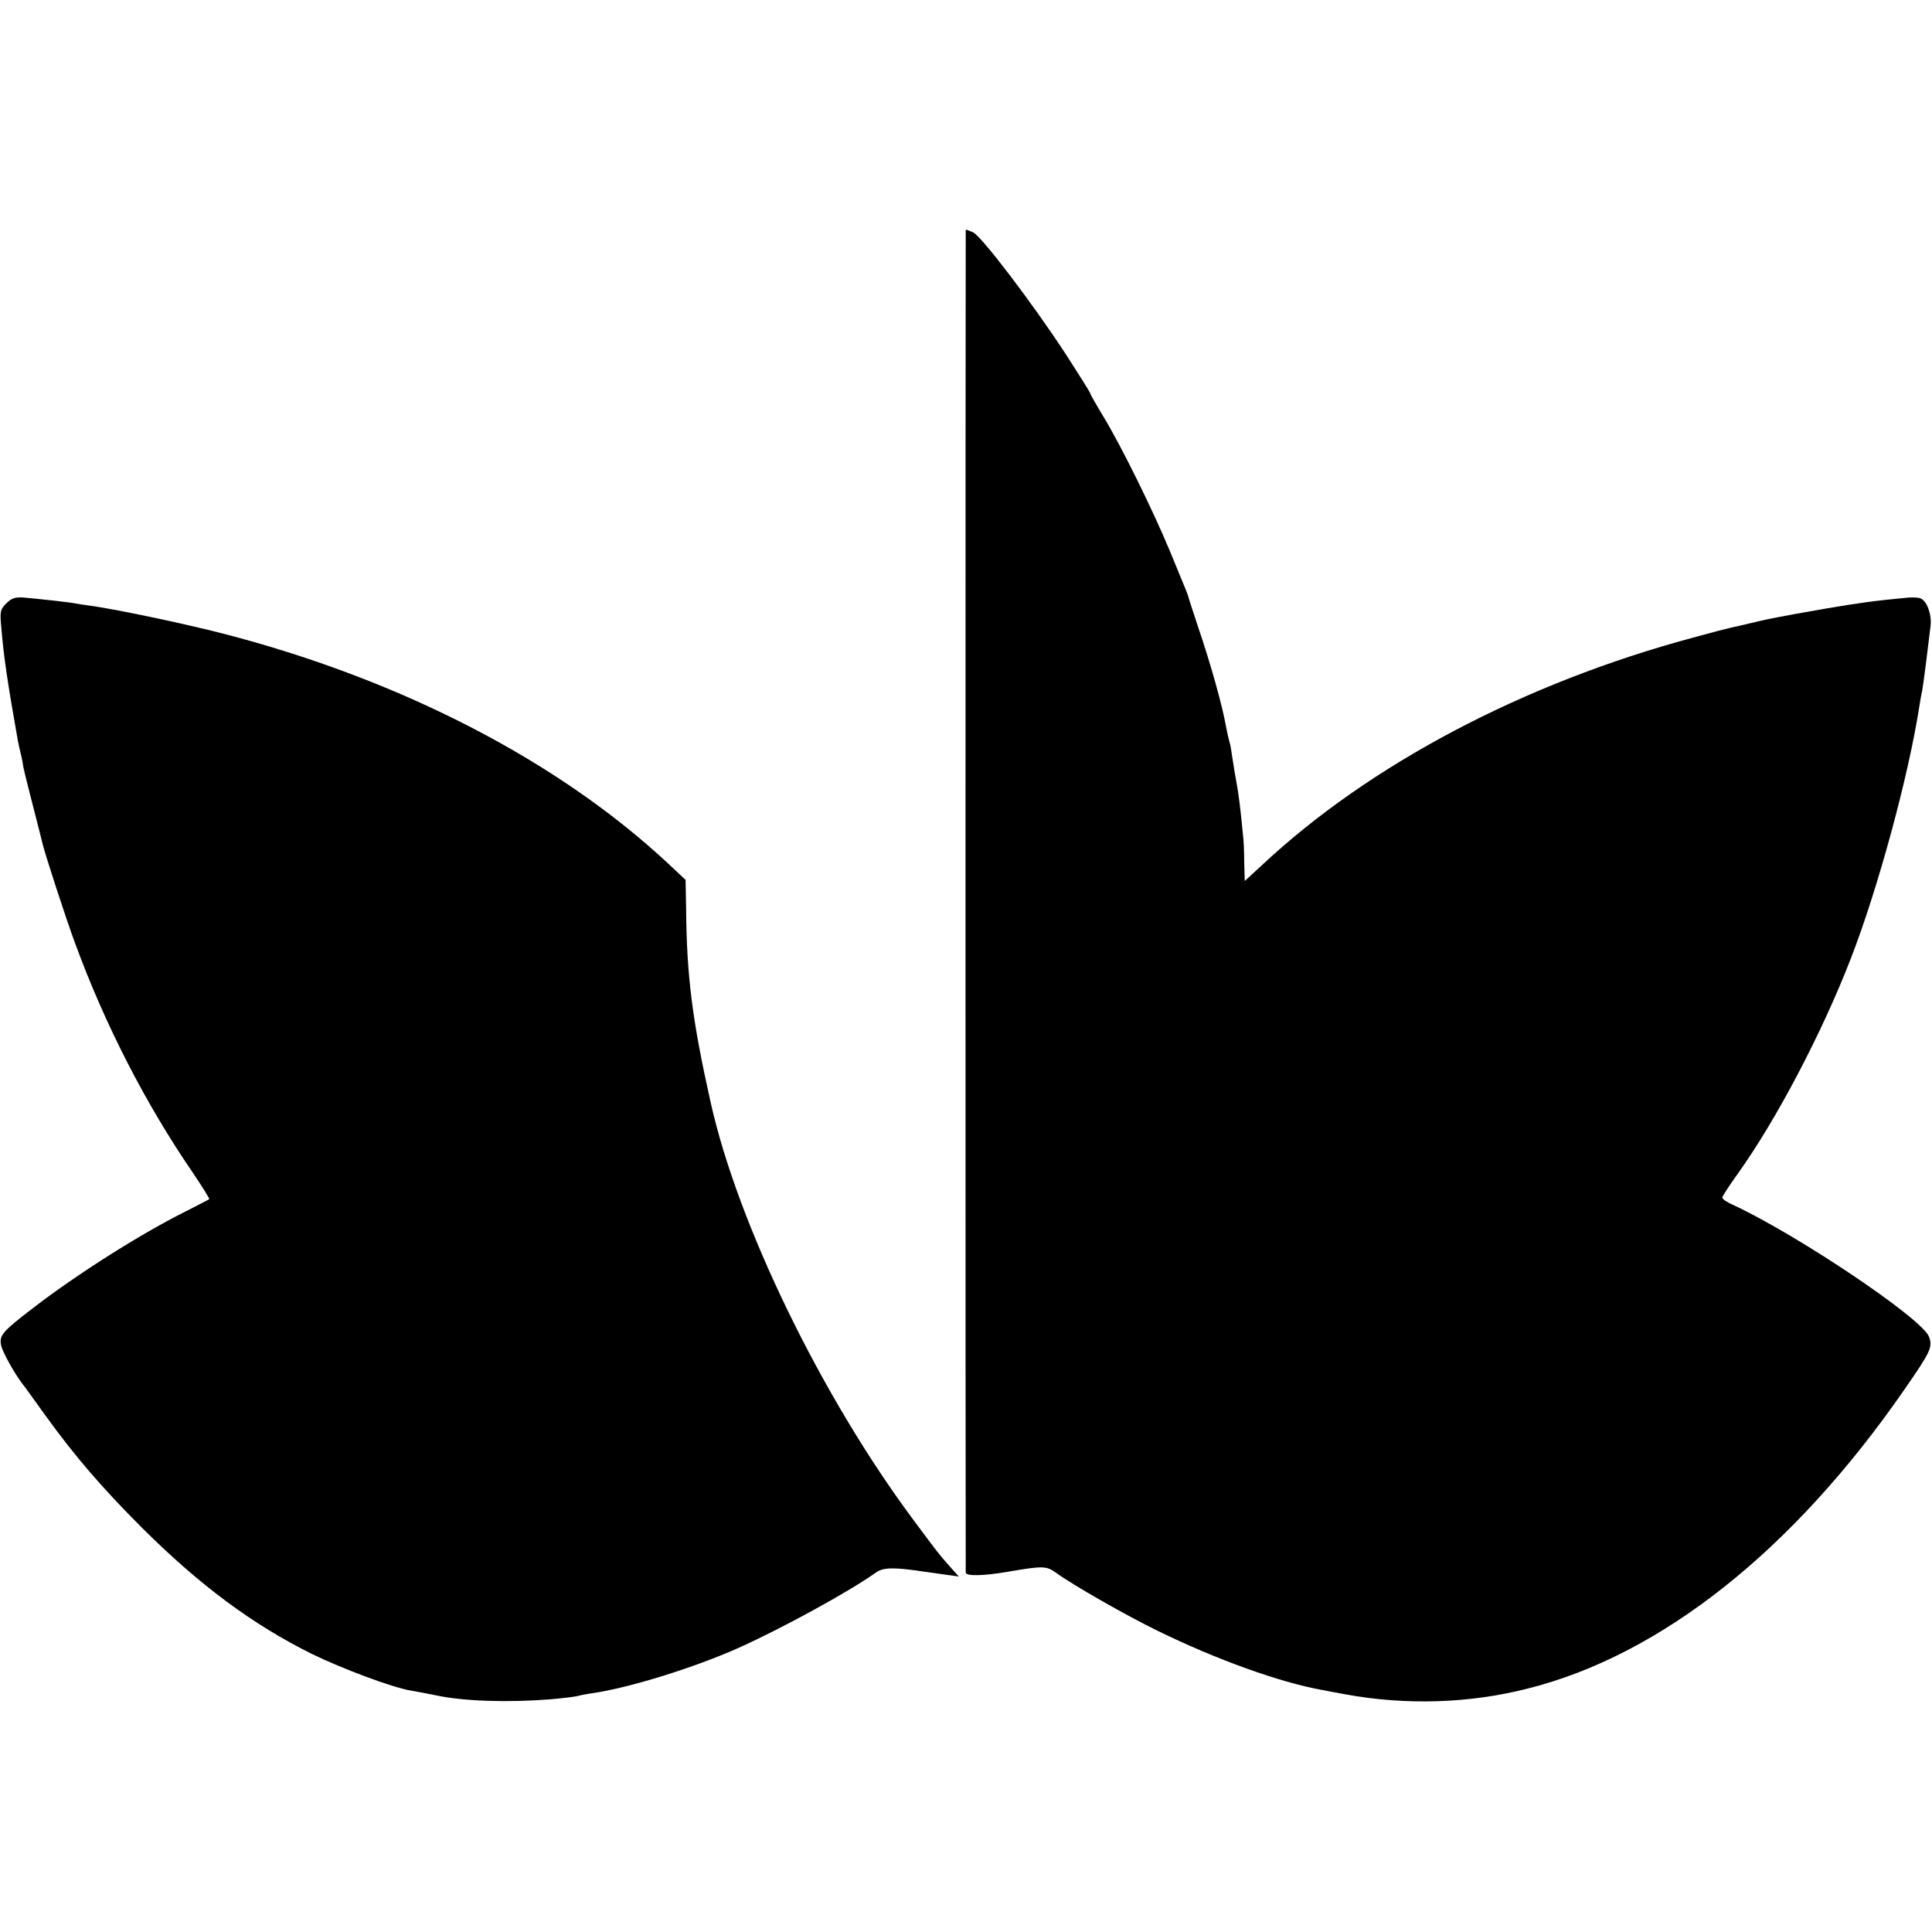 <?xml version="1.0" standalone="no"?>
<!DOCTYPE svg PUBLIC "-//W3C//DTD SVG 20010904//EN"
 "http://www.w3.org/TR/2001/REC-SVG-20010904/DTD/svg10.dtd">
<svg version="1.0" xmlns="http://www.w3.org/2000/svg"
 width="700pt" height="700pt" viewBox="0 0 700 700"
 preserveAspectRatio="xMidYMid meet">
<g transform="translate(0,700) scale(0.1,-0.1)"
fill="#000000" stroke="none">
<path d="M3499 6167 c-1 -3 -1 -4848 0 -4865 1 -13 65 -12 151 3 129 22 141
22 177 -4 62 -45 255 -155 368 -210 210 -103 443 -187 595 -214 14 -3 52 -10
85 -16 219 -40 449 -33 660 21 483 121 962 501 1364 1082 97 140 104 155 90
193 -25 66 -478 370 -711 478 -21 9 -38 21 -38 26 0 4 25 43 56 86 139 194
306 511 411 783 98 253 208 659 247 910 3 19 7 44 10 55 4 19 21 154 31 239 4
41 -14 90 -37 98 -7 3 -26 4 -43 3 -126 -12 -177 -19 -300 -40 -177 -31 -204
-36 -307 -61 -10 -2 -26 -6 -36 -8 -10 -2 -72 -18 -137 -36 -614 -165 -1173
-460 -1562 -824 l-63 -58 -2 68 c0 38 -2 80 -4 94 -9 96 -16 152 -24 195 -5
28 -12 68 -15 90 -3 22 -7 47 -10 55 -2 8 -7 27 -10 43 -13 68 -18 87 -41 172
-14 50 -41 140 -62 200 -20 61 -37 112 -37 115 -2 8 -13 34 -67 165 -61 147
-178 384 -241 487 -26 43 -47 80 -47 83 0 3 -39 65 -86 138 -122 187 -307 430
-338 445 -14 6 -26 11 -27 9z"/>
<path d="M23 4814 c-22 -22 -24 -30 -18 -90 8 -101 23 -201 60 -409 3 -16 8
-37 10 -45 2 -8 7 -29 9 -46 3 -17 20 -84 37 -150 17 -65 32 -126 34 -134 8
-34 85 -272 118 -360 108 -294 255 -580 425 -828 35 -52 62 -95 60 -97 -1 -1
-40 -21 -85 -44 -166 -83 -393 -227 -553 -350 -112 -86 -123 -99 -116 -135 5
-25 47 -100 78 -141 5 -5 40 -55 80 -110 108 -150 208 -266 352 -410 210 -209
401 -351 617 -458 109 -53 287 -120 356 -132 18 -3 61 -11 95 -18 98 -21 260
-26 411 -14 48 4 93 10 100 12 6 2 30 7 52 10 132 19 366 91 530 164 154 69
400 203 498 273 27 20 69 20 179 3 13 -2 45 -6 72 -10 l50 -7 -35 39 c-35 39
-44 51 -128 164 -334 448 -637 1071 -736 1514 -66 295 -87 456 -89 698 l-2
109 -64 60 c-396 369 -959 661 -1595 828 -141 37 -395 91 -495 105 -25 3 -54
8 -65 10 -24 4 -123 15 -179 20 -31 2 -44 -2 -63 -21z"/>
</g>
</svg>

